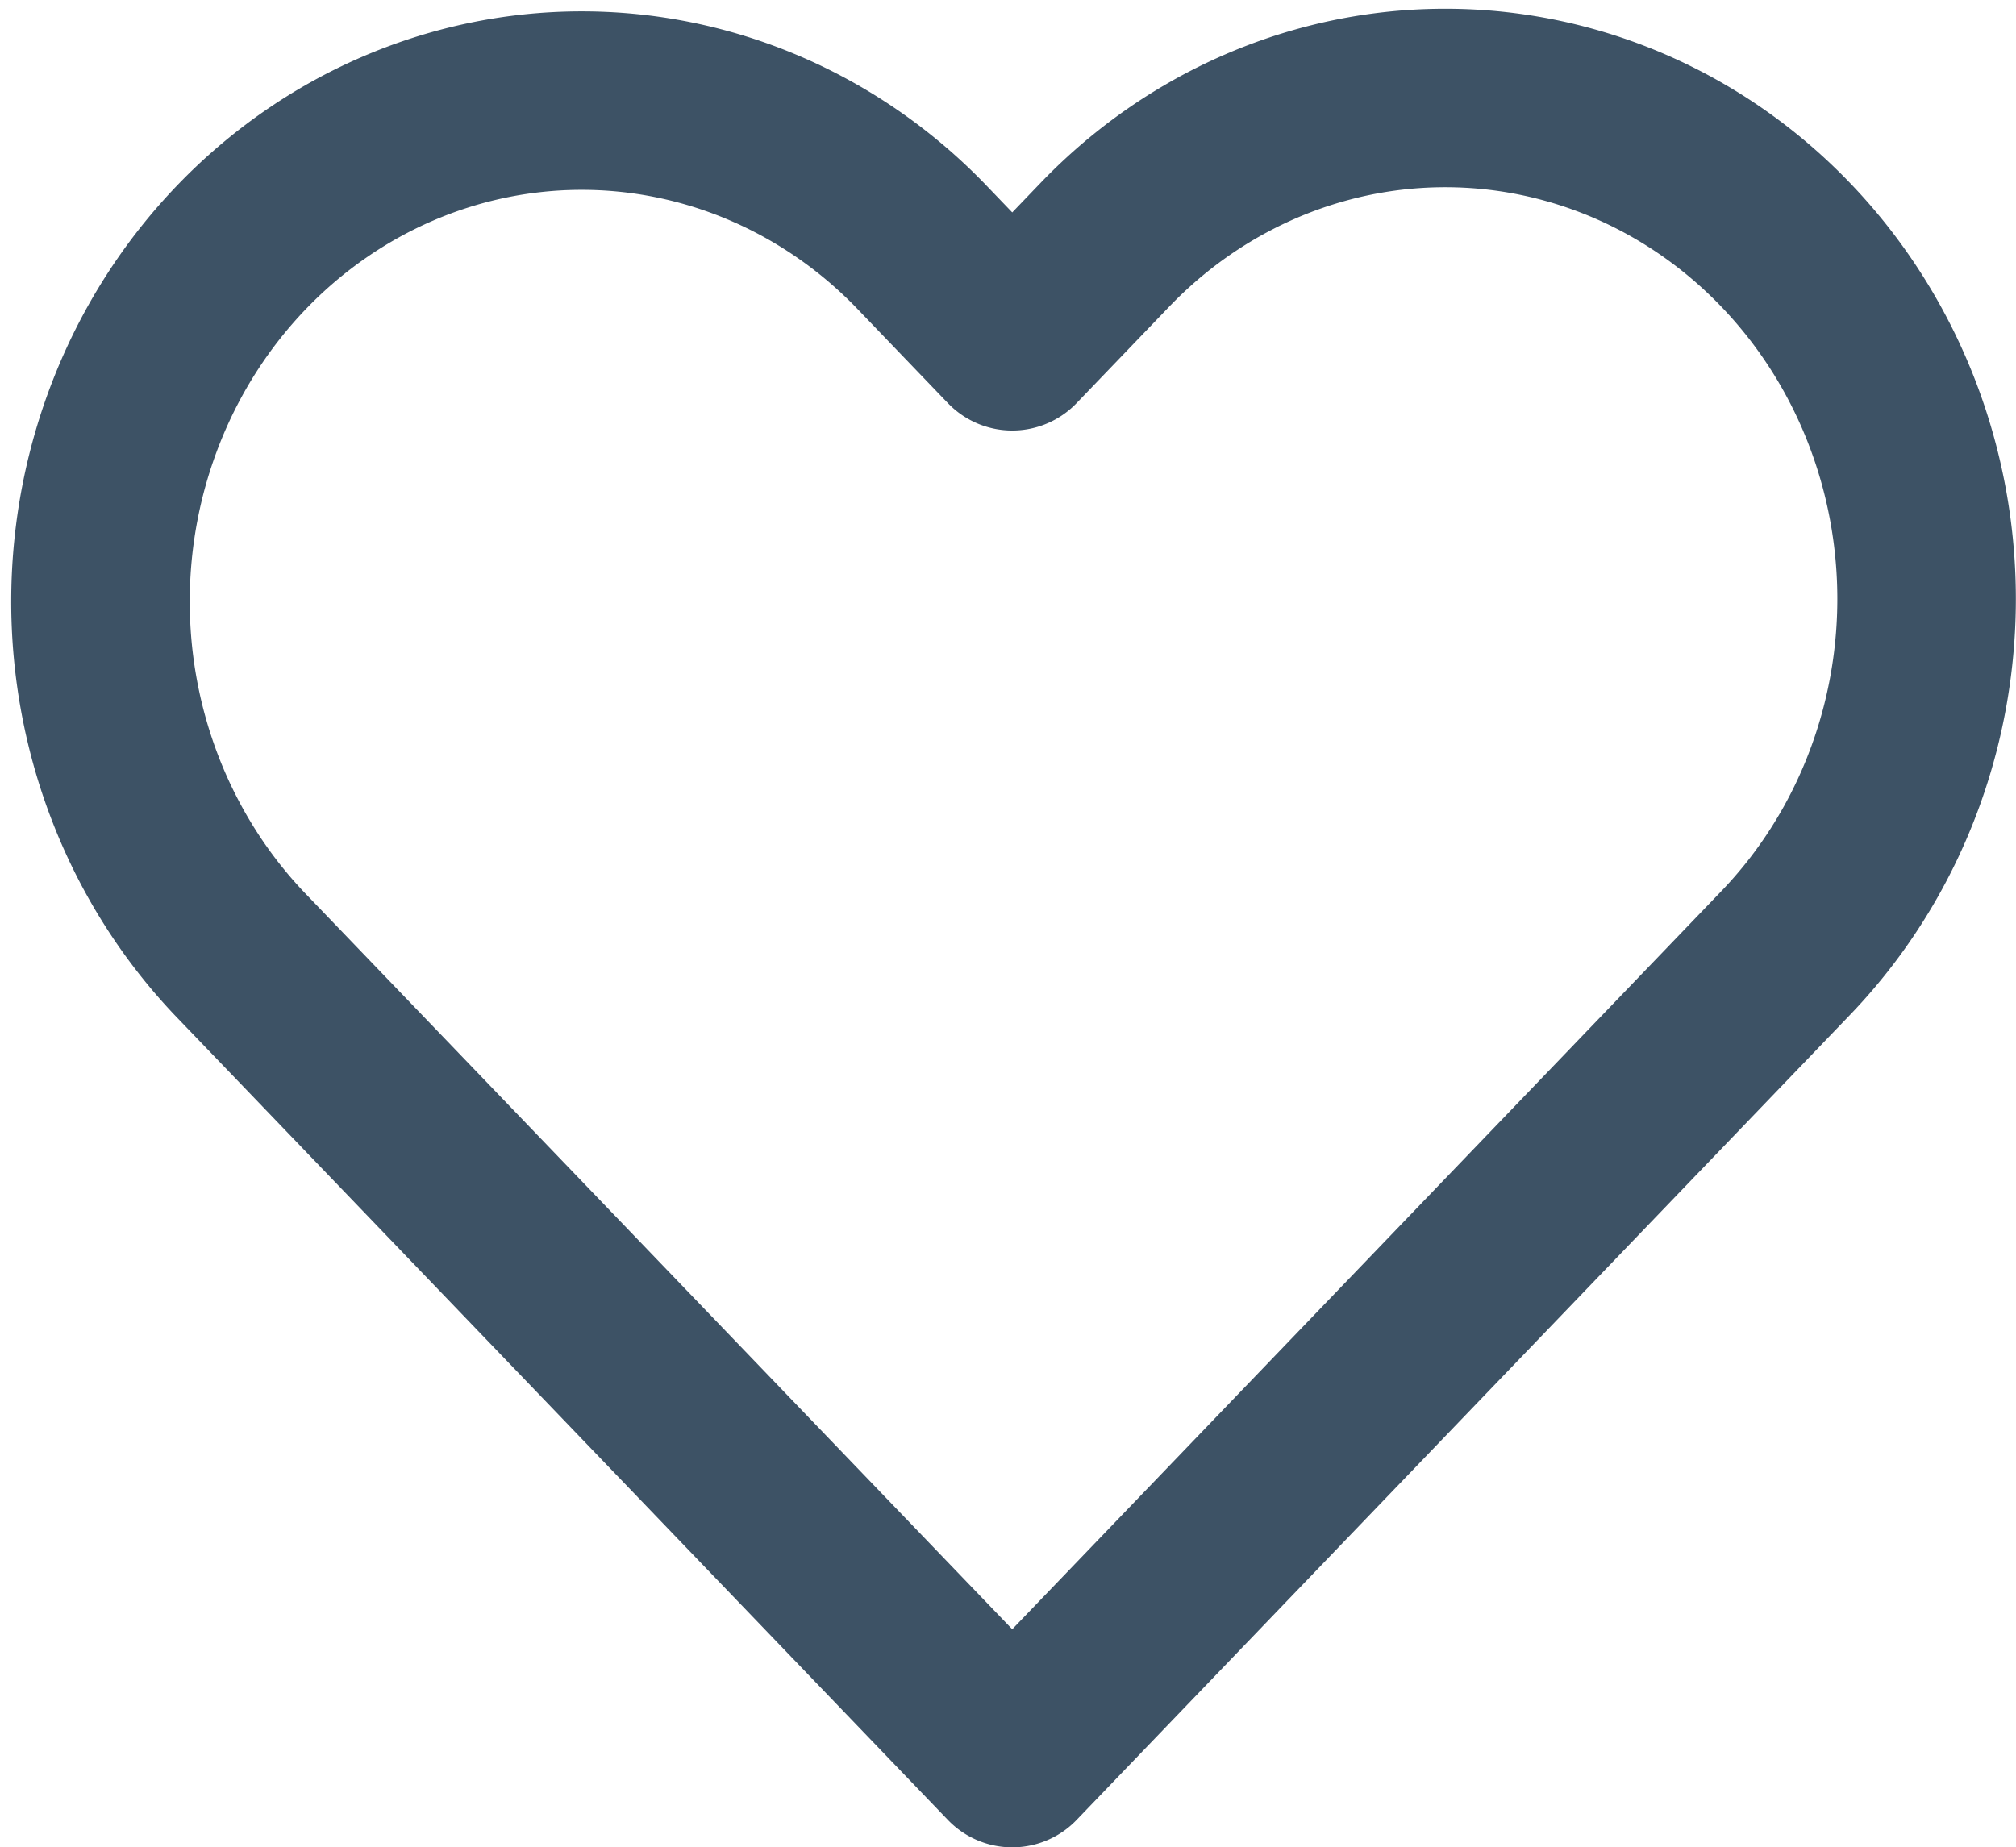 <svg class="feather feather-heart" width="24.007" height="22.004" fill="none" stroke="#3d5265" stroke-linecap="round" stroke-linejoin="round" stroke-width="2" version="1.1" viewBox="0 0 24.007 22.004" xmlns="http://www.w3.org/2000/svg">
 <path d="m21.263 2.915a5.73 5.965 0 0 0-8.105 0l-1.104 1.15-1.104-1.15a5.731 5.967 0 0 0-8.105 8.438l9.209 9.588 9.209-9.588a5.73 5.965 0 0 0 0-8.438z" style="stroke-width:2.126"/>
</svg>
